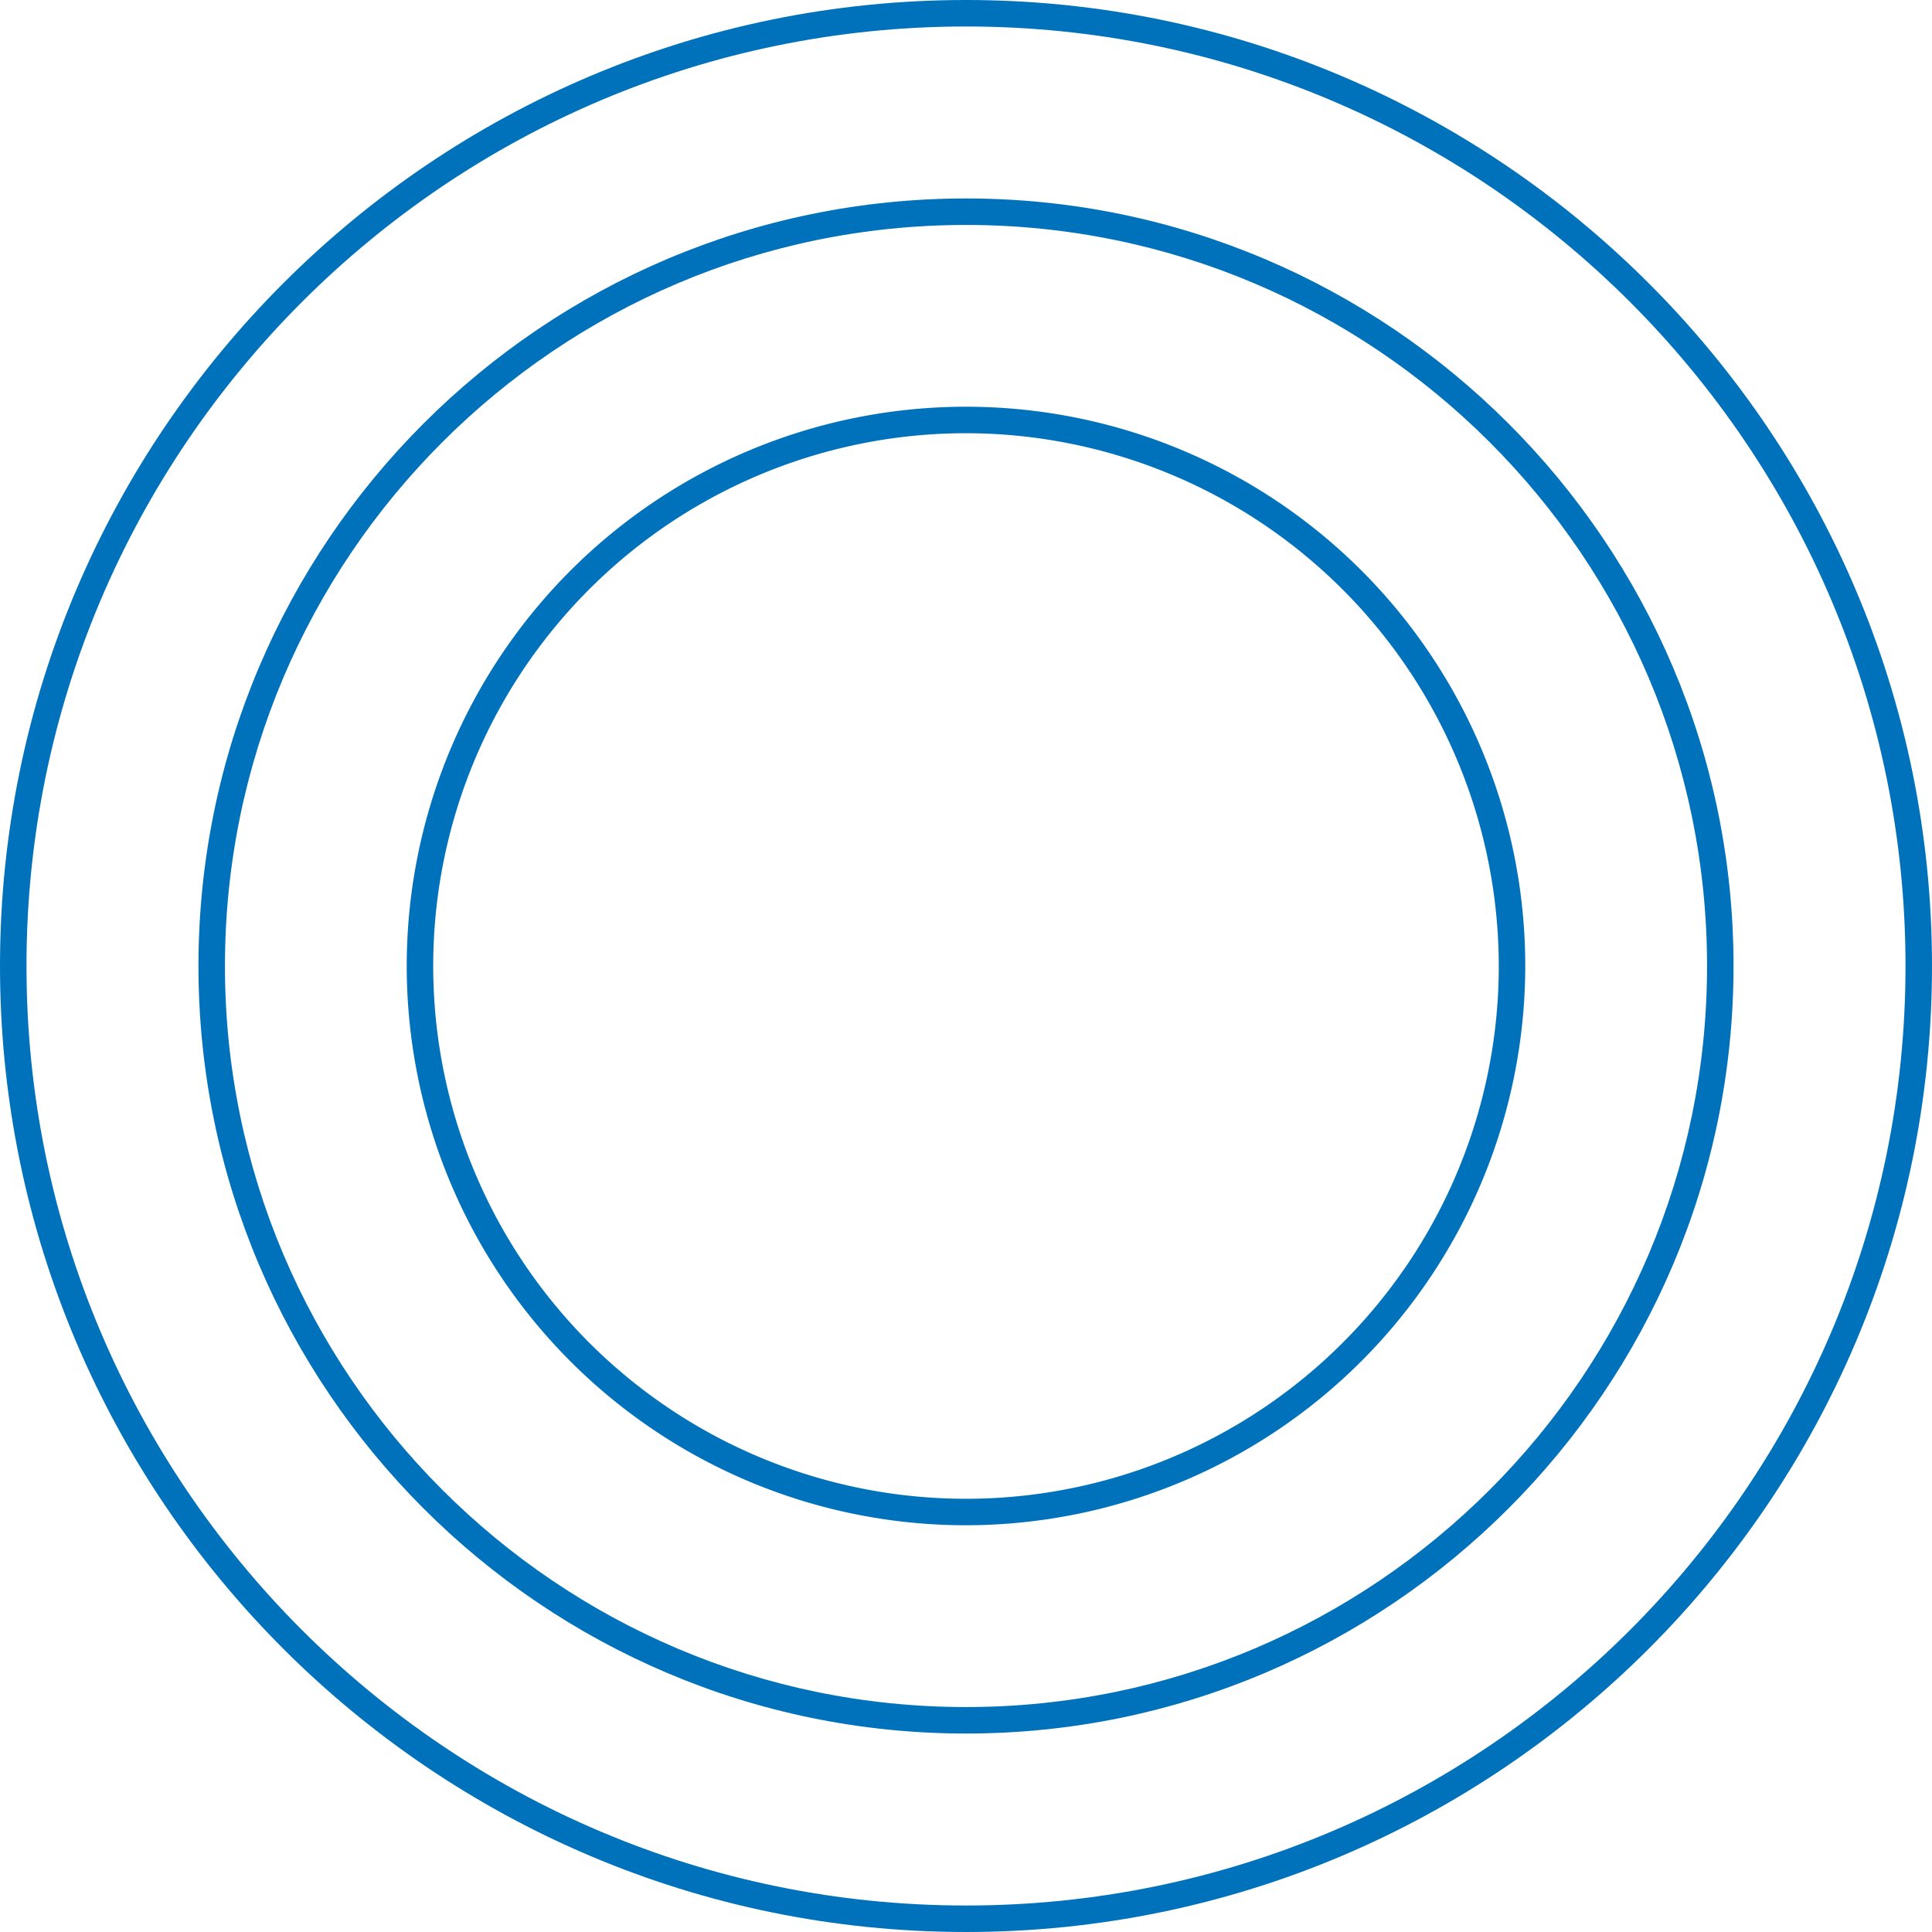 <svg id="Grupo_9685" data-name="Grupo 9685" xmlns="http://www.w3.org/2000/svg" xmlns:xlink="http://www.w3.org/1999/xlink" width="364.761" height="364.76" viewBox="0 0 364.761 364.76">
  <defs>
    <clipPath id="clip-path">
      <rect id="Retângulo_1487" data-name="Retângulo 1487" width="364.761" height="364.76" fill="#0072bc"/>
    </clipPath>
  </defs>
  <g id="Grupo_9592" data-name="Grupo 9592" clip-path="url(#clip-path)">
    <path id="Caminho_8572" data-name="Caminho 8572" d="M182.381,287.969A105.589,105.589,0,1,1,287.969,182.38,105.709,105.709,0,0,1,182.381,287.969m0-206.178A100.589,100.589,0,1,0,282.969,182.38,100.7,100.7,0,0,0,182.381,81.791" fill="#0072bc"/>
    <path id="Caminho_8573" data-name="Caminho 8573" d="M182.381,327.291c-79.9,0-144.911-65.007-144.911-144.911S102.477,37.47,182.381,37.47s144.91,65.006,144.91,144.91-65.007,144.911-144.91,144.911m0-284.821c-77.147,0-139.911,62.764-139.911,139.91s62.764,139.911,139.911,139.911,139.91-62.764,139.91-139.911S259.528,42.47,182.381,42.47" fill="#0072bc"/>
    <path id="Caminho_8574" data-name="Caminho 8574" d="M182.381,364.76C81.816,364.76,0,282.945,0,182.38S81.816,0,182.381,0s182.38,81.815,182.38,182.38-81.815,182.38-182.38,182.38m0-359.76C84.572,5,5,84.572,5,182.38S84.572,359.76,182.381,359.76s177.38-79.573,177.38-177.38S280.189,5,182.381,5" fill="#0072bc"/>
  </g>
</svg>
